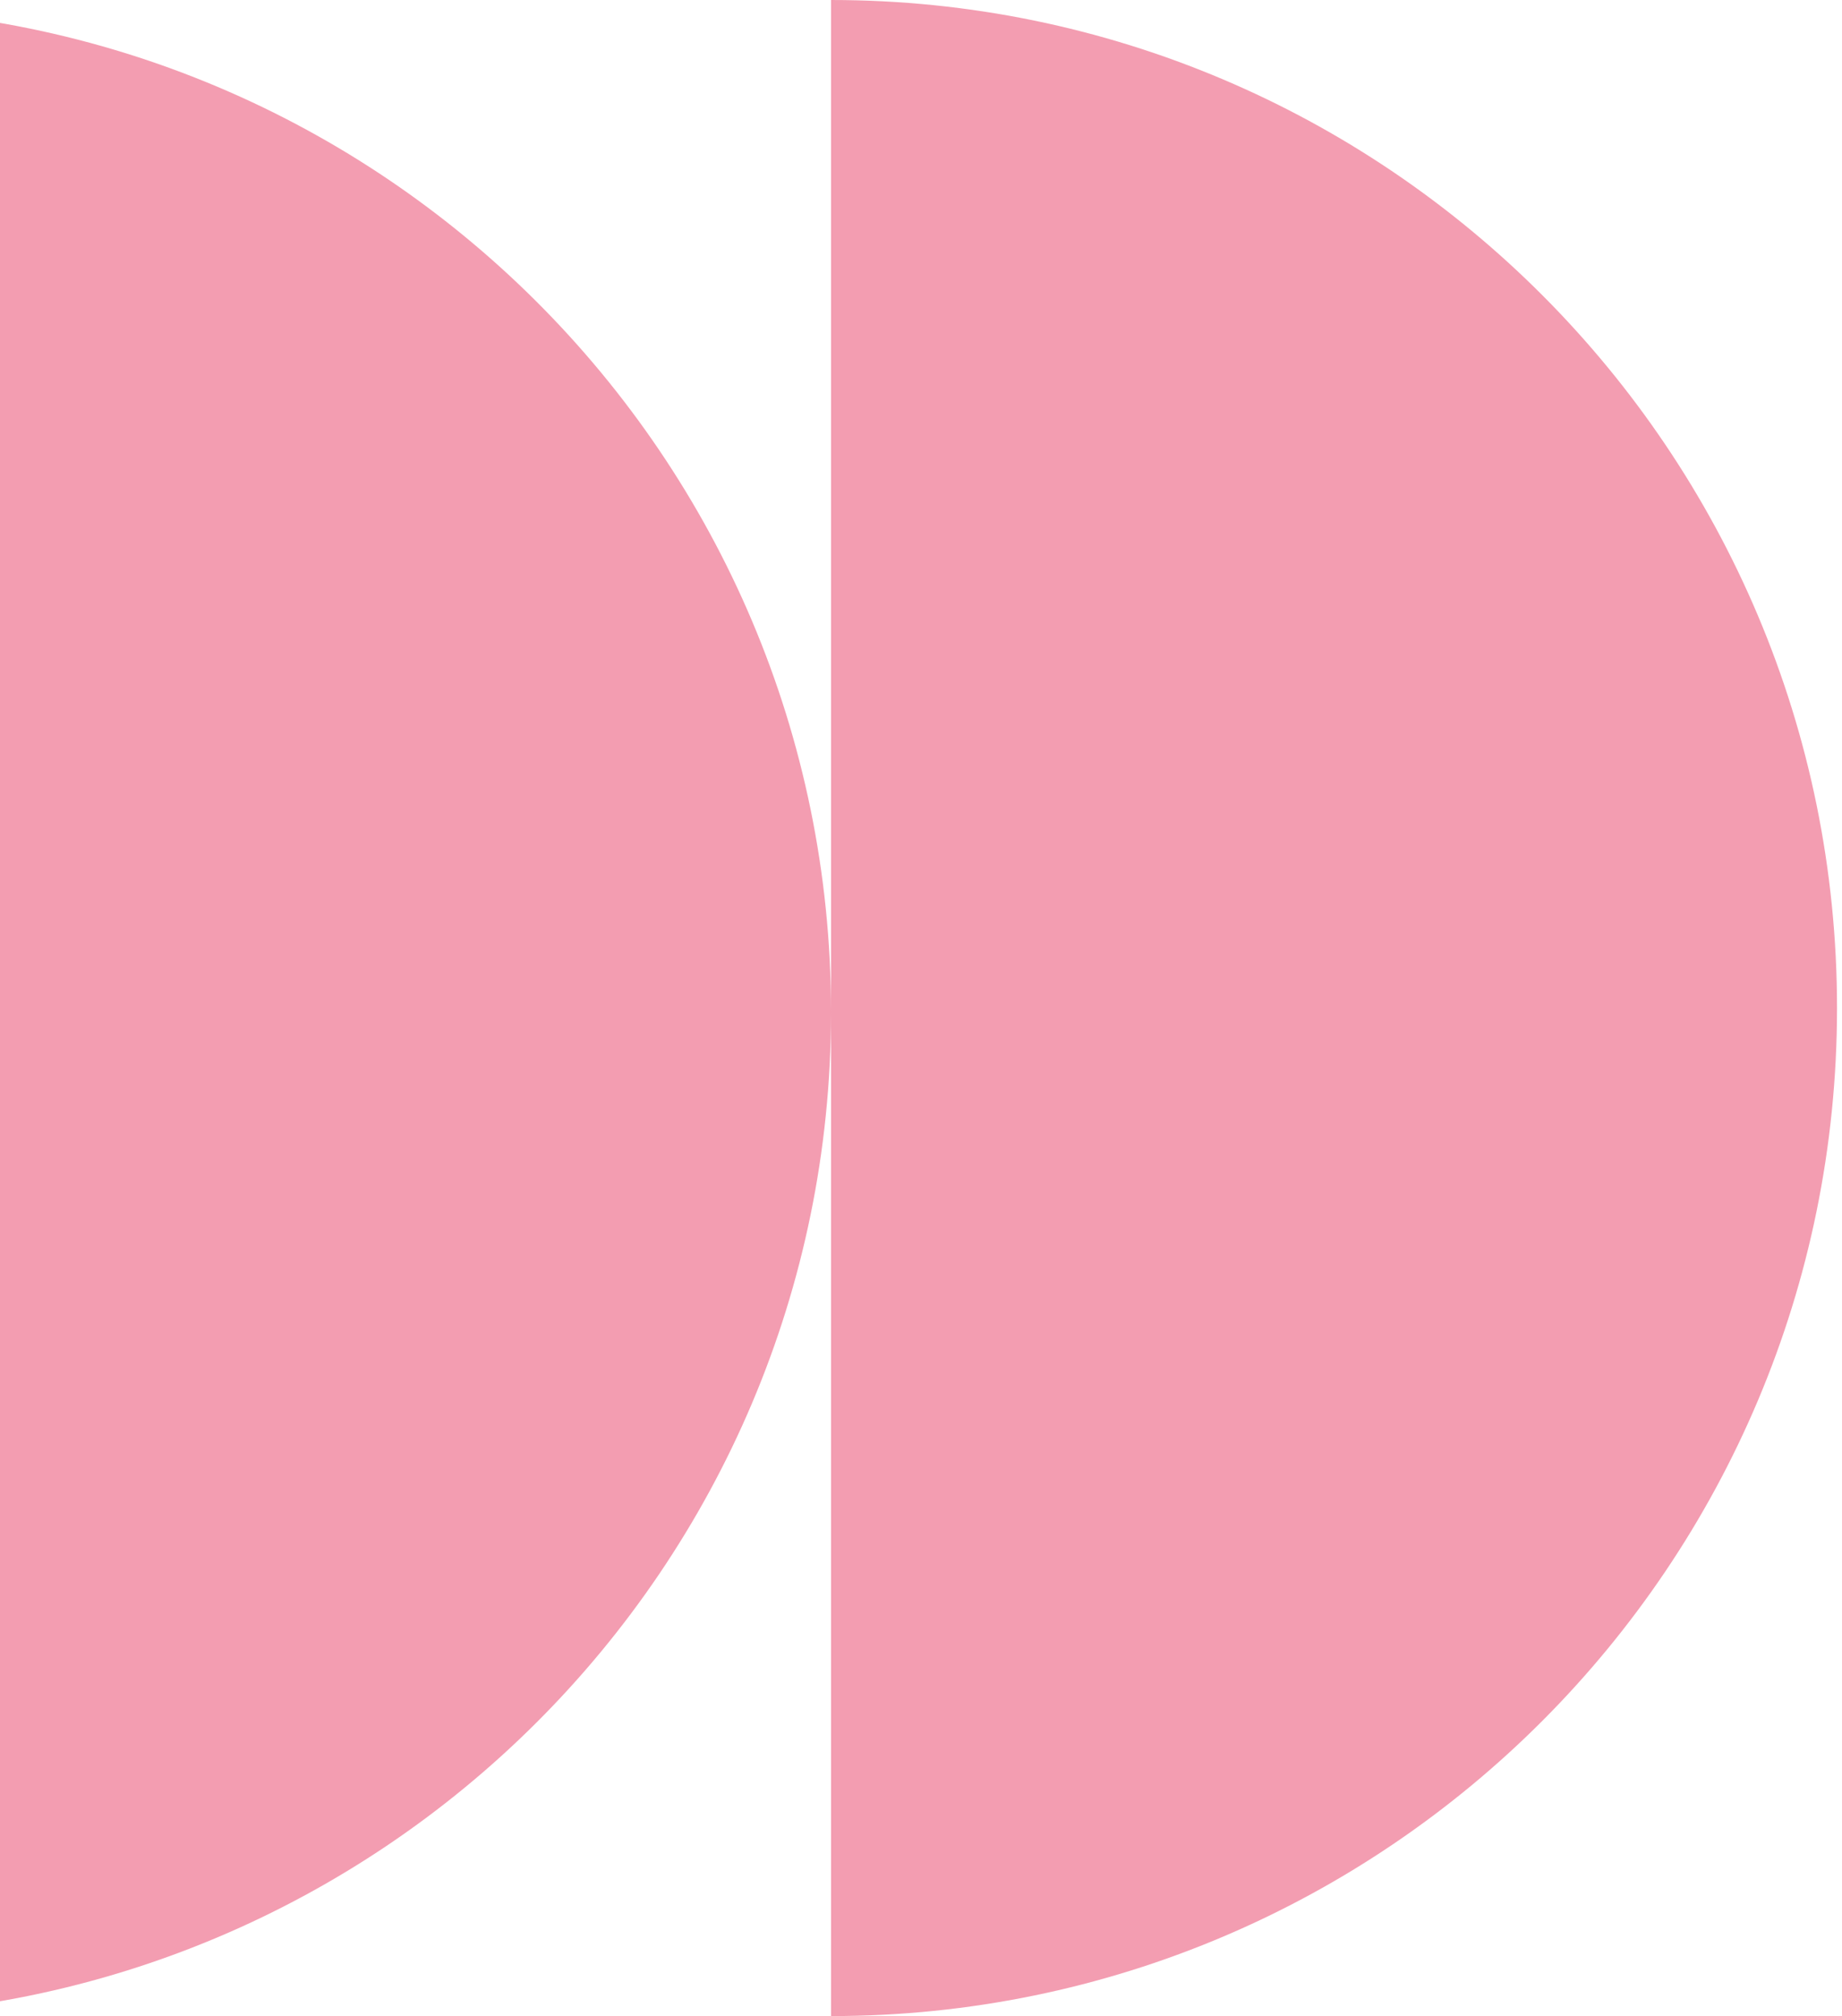 <?xml version="1.0" encoding="UTF-8"?> <svg xmlns="http://www.w3.org/2000/svg" width="180" height="197" viewBox="0 0 180 197" fill="none"> <path fill-rule="evenodd" clip-rule="evenodd" d="M-16.895 197C37.265 197 81.168 153.123 81.21 98.973V197C135.501 197 179.513 152.9 179.513 98.5C179.513 44.1 135.501 0 81.21 0L81.21 98.817C81.168 44.666 37.265 0.79 -16.895 0.79C-71.081 0.79 -115 44.709 -115 98.895C-115 153.081 -71.081 197 -16.895 197Z" fill="#F39DB1"></path> </svg> 